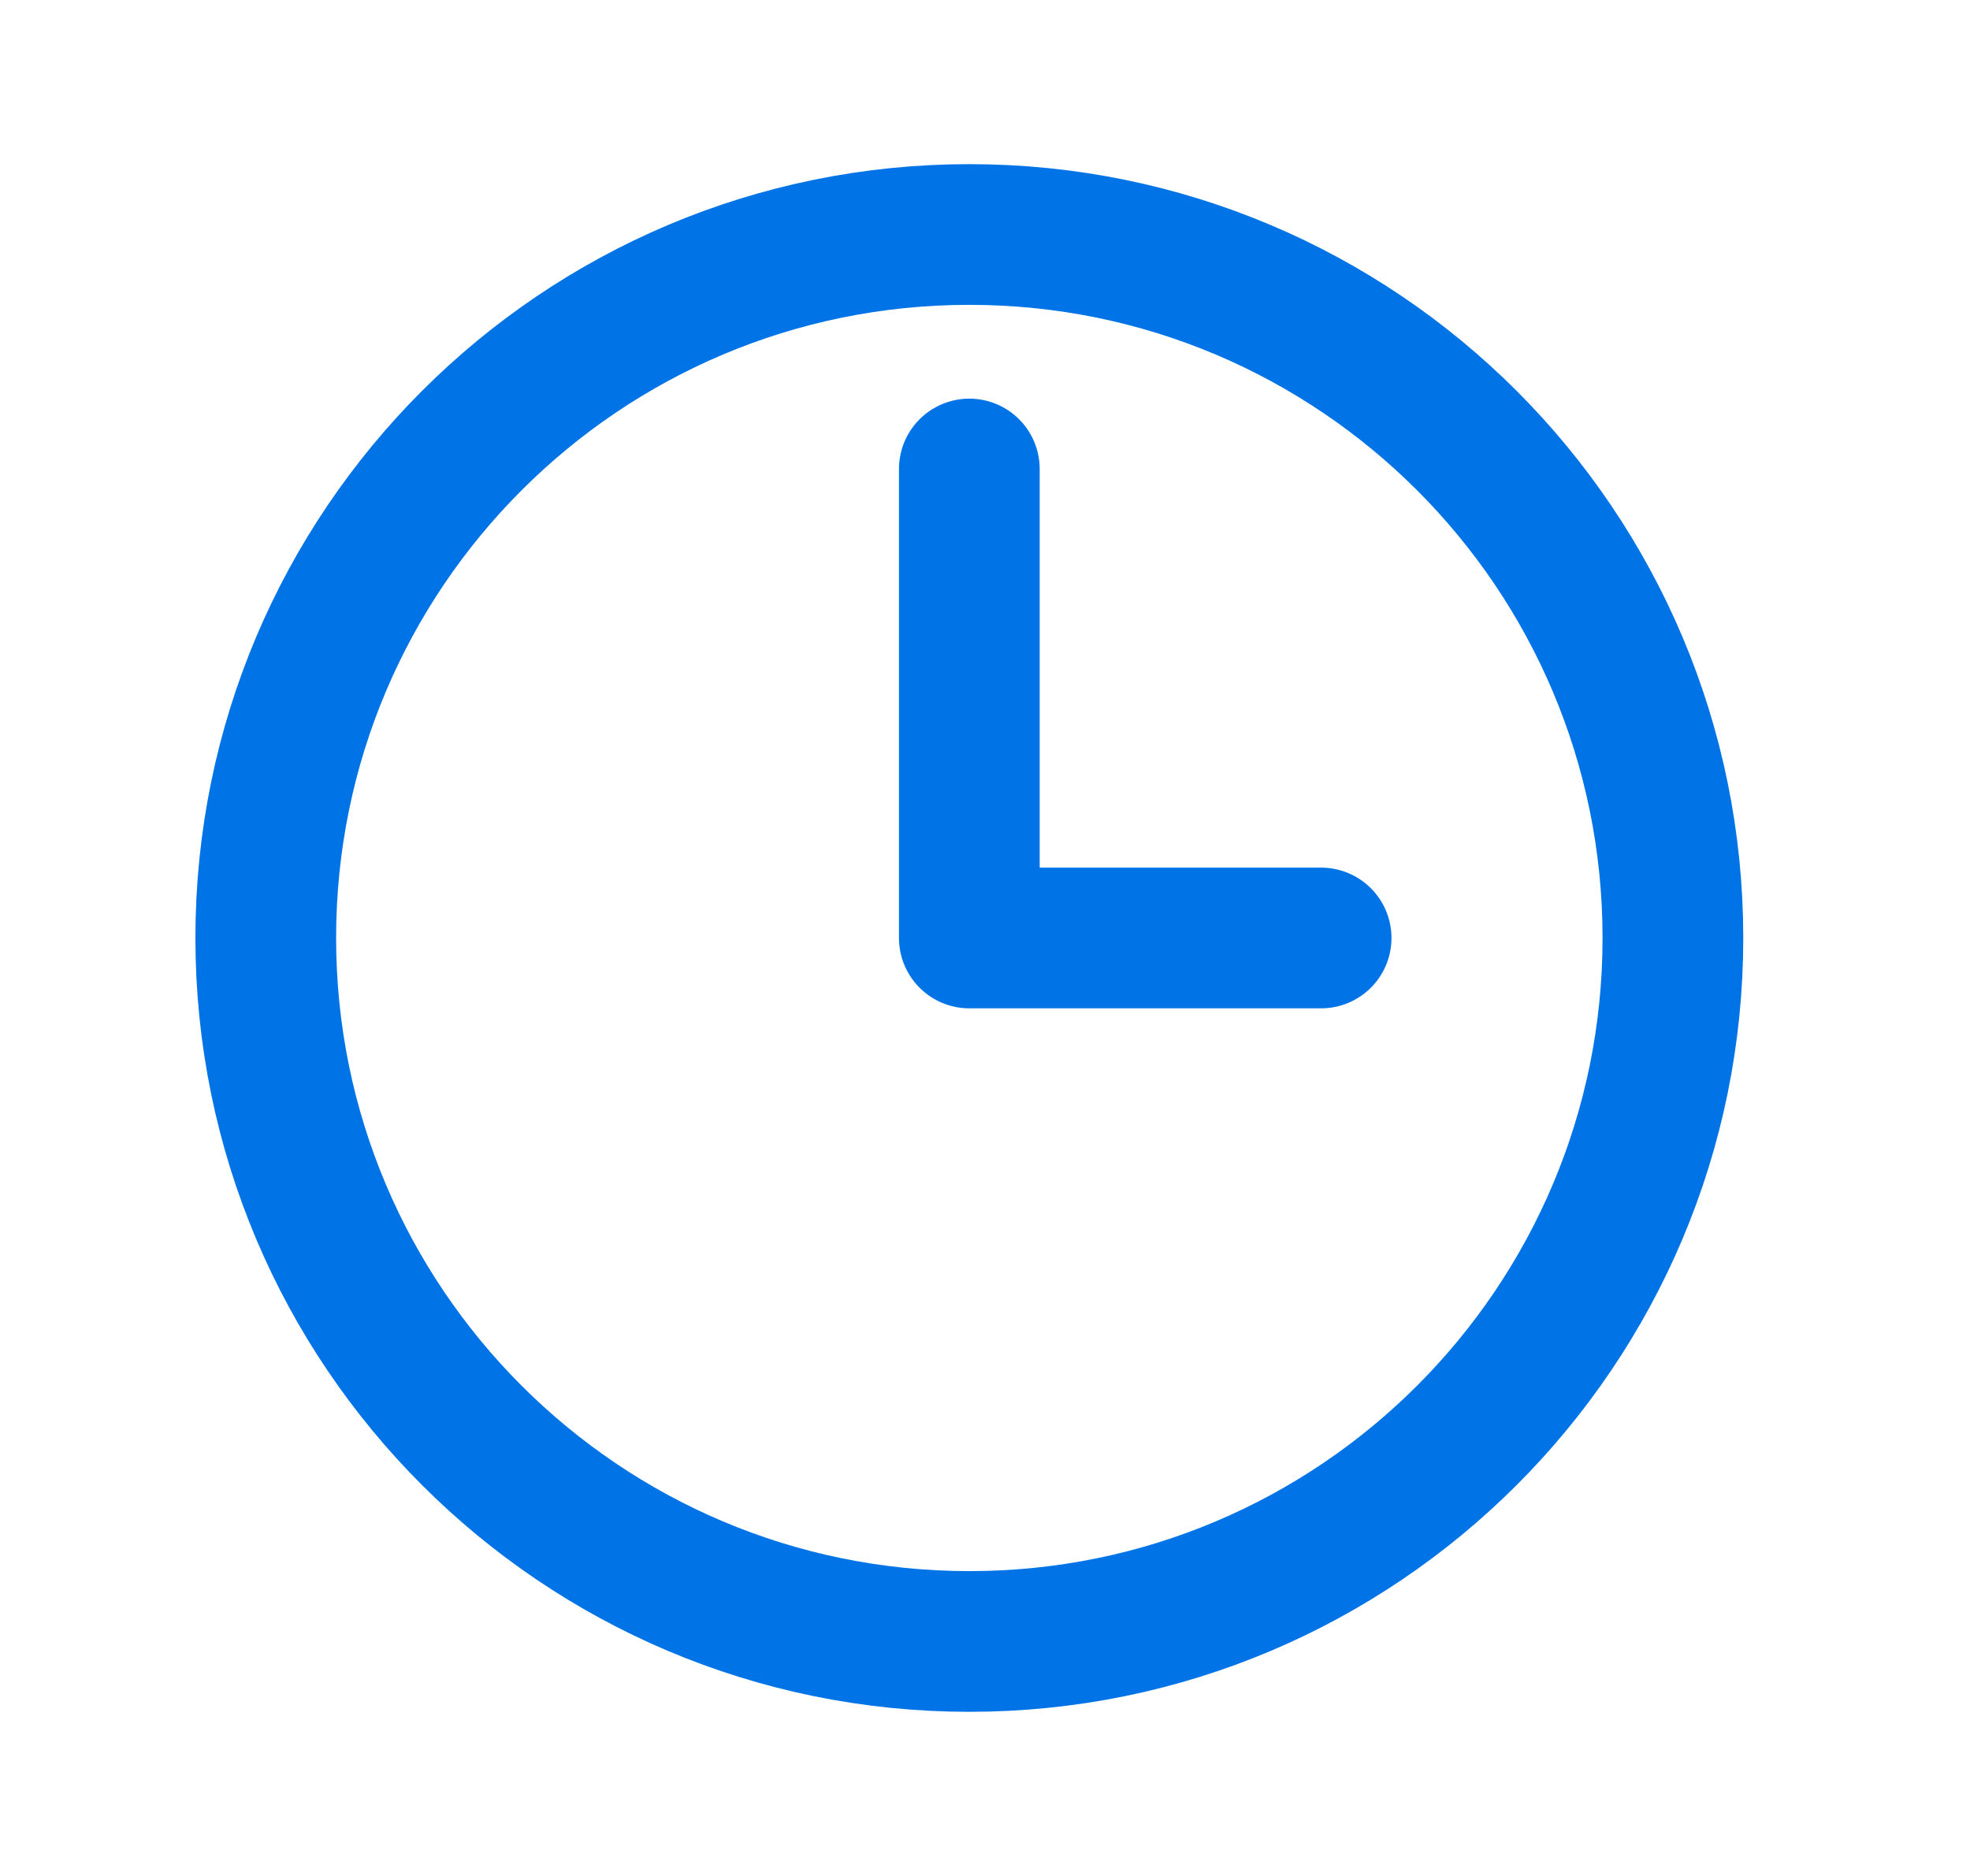 <svg width="21" height="20" viewBox="0 0 21 20" fill="none" xmlns="http://www.w3.org/2000/svg">
<g id="heroicons-outline/clock">
<path id="Vector" d="M10.333 5V10H14.083M17.833 10C17.833 14.142 14.475 17.5 10.333 17.5C6.191 17.5 2.833 14.142 2.833 10C2.833 5.858 6.191 2.5 10.333 2.5C14.475 2.5 17.833 5.858 17.833 10Z" stroke="#0074E6" stroke-width="1.5" stroke-linecap="round" stroke-linejoin="round"/>
</g>
</svg>
